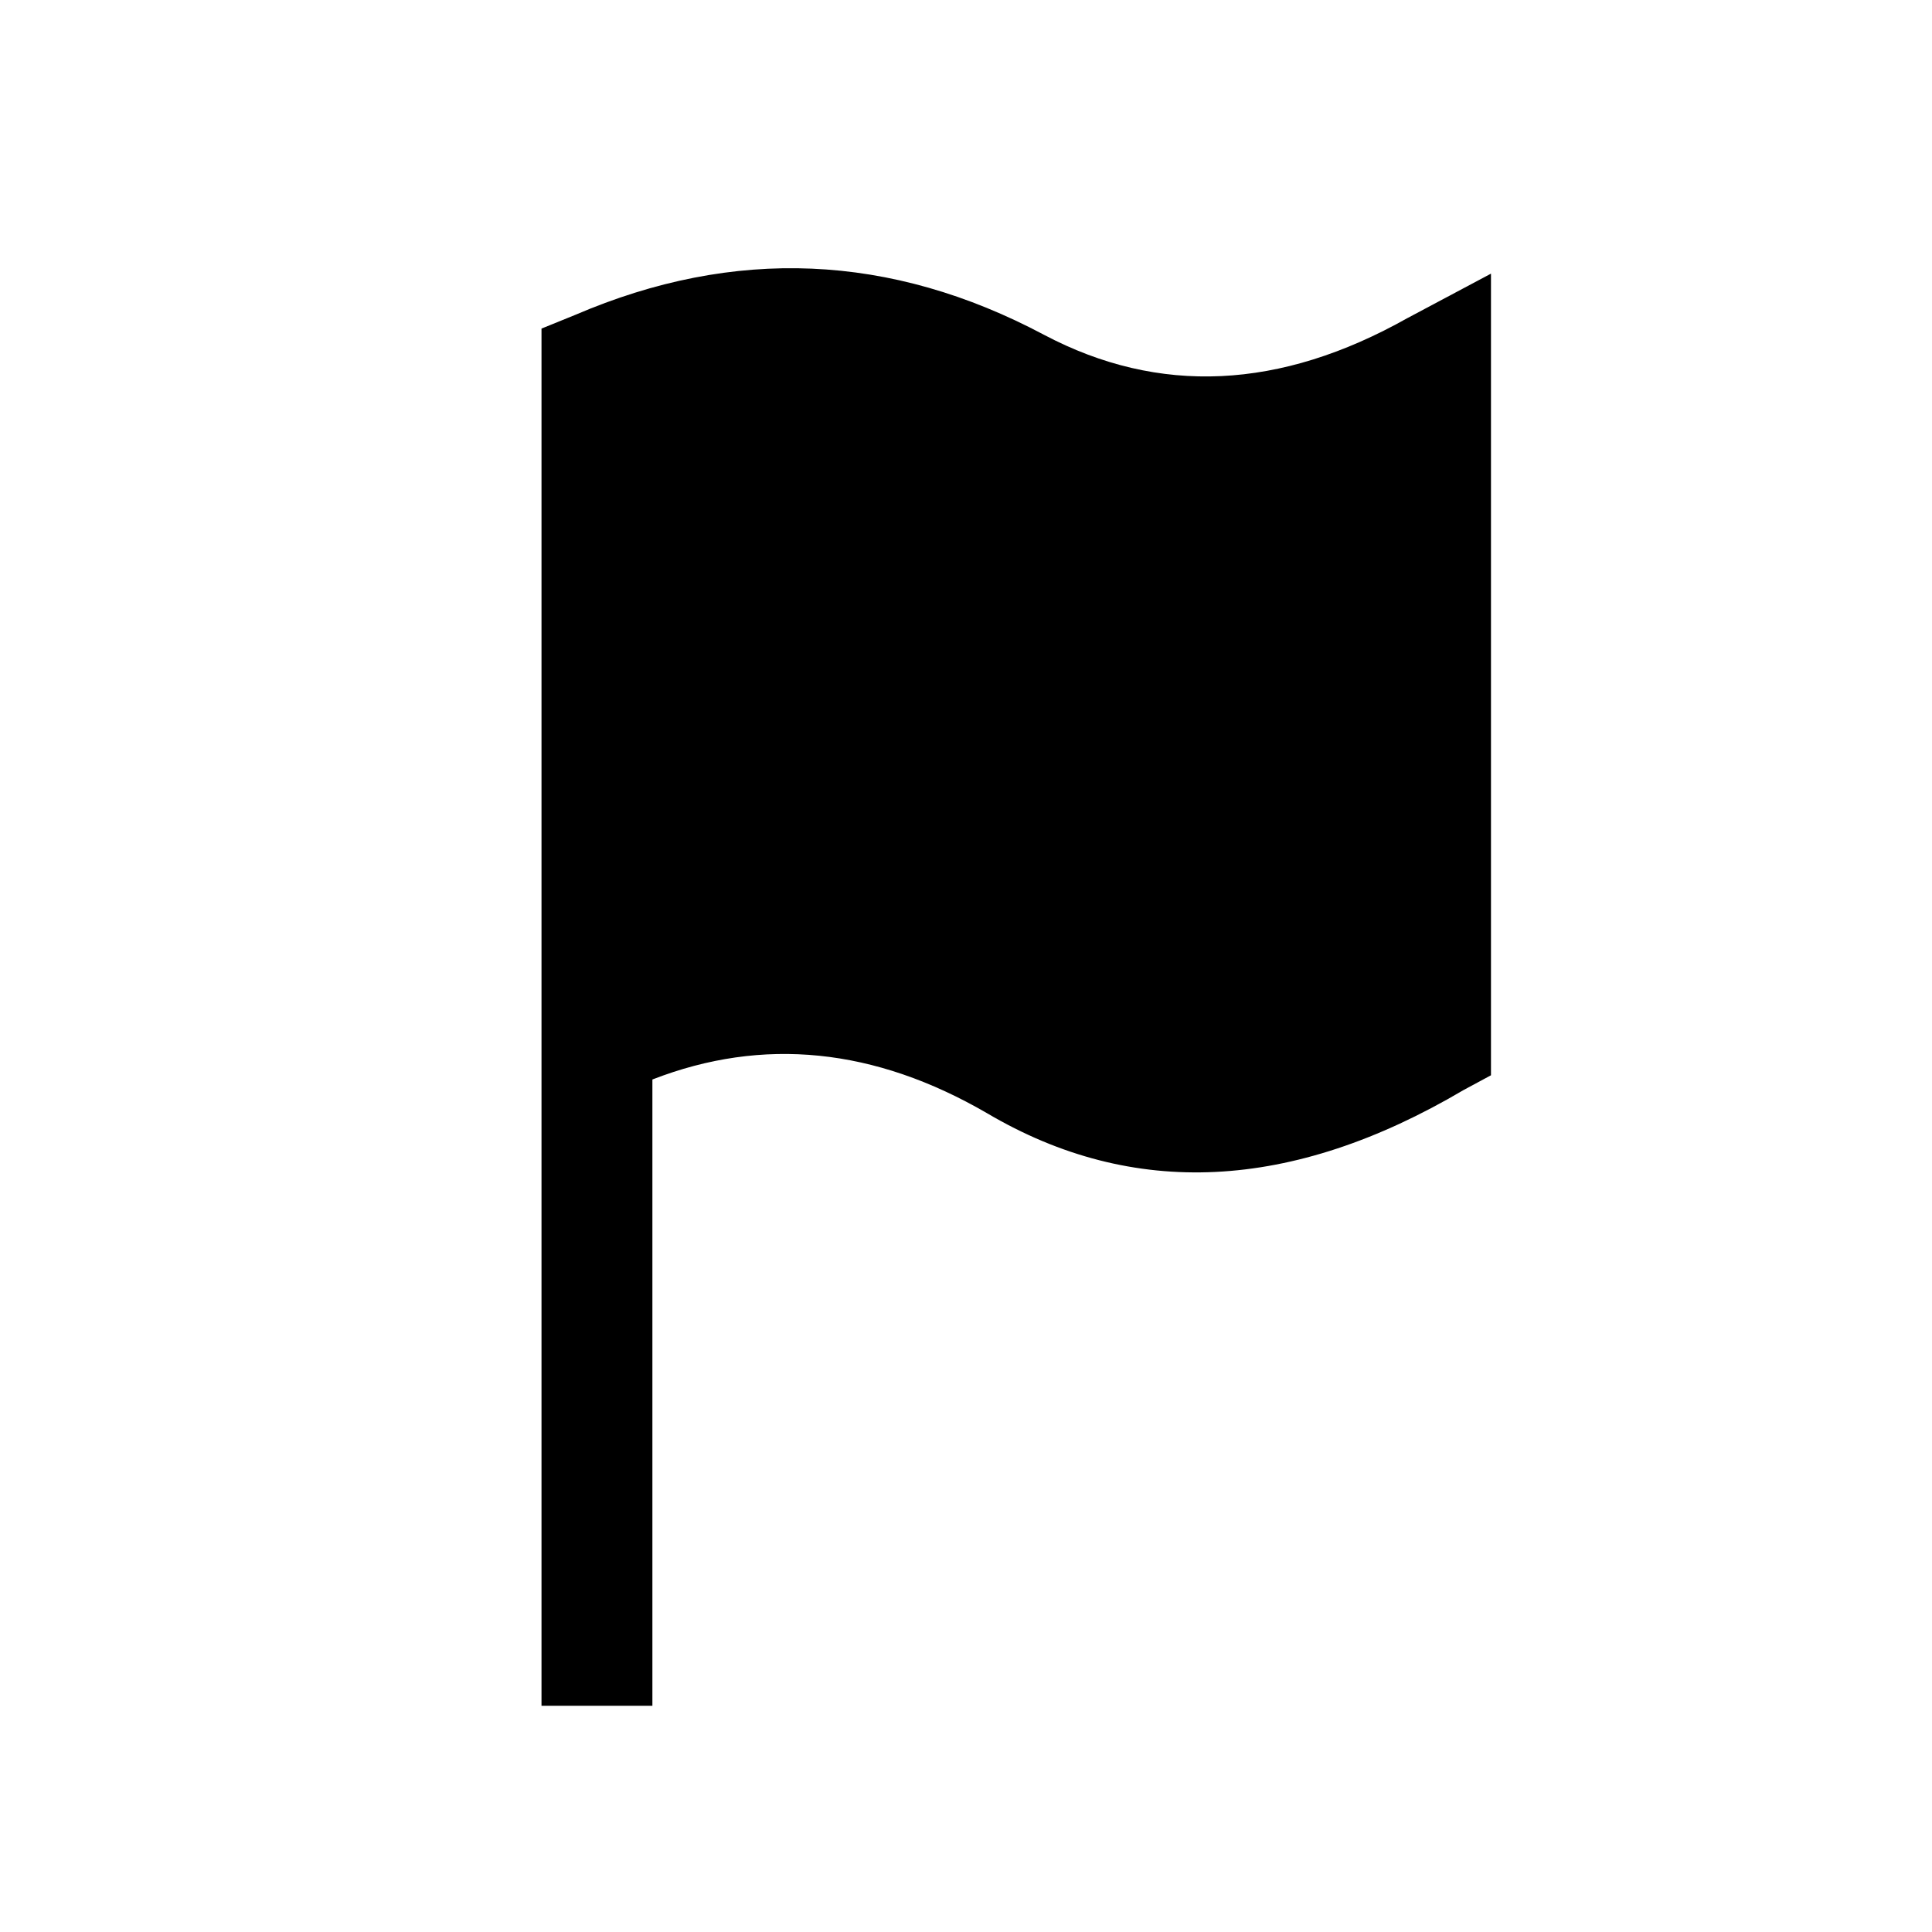 <?xml version="1.0" encoding="UTF-8"?>
<!-- Uploaded to: ICON Repo, www.svgrepo.com, Generator: ICON Repo Mixer Tools -->
<svg width="800px" height="800px" version="1.1" viewBox="144 144 512 512" xmlns="http://www.w3.org/2000/svg">
 <defs>
  <clipPath id="a">
   <path d="m148.09 215h503.81v436.9h-503.81z"/>
  </clipPath>
 </defs>
 <g clip-path="url(#a)">
  <path d="m58.809 1359.2 8.676-5.598c19.031-12.684 39.184-20.426 60.461-23.227v0.281c5.969-0.93 12.125-1.398 18.473-1.398 6.156 0 12.41 0.371 18.754 1.121 11.566 1.496 23.422 4.293 35.551 8.398 9.324 2.984 18.938 6.902 28.824 11.754 4.852 2.238 9.613 4.391 14.273 6.438v-0.281c17.359 6.711 34.891 9.887 52.621 9.512 19.594-0.184 39.281-4.848 59.059-13.996l16.234-6.996 54.859 219.44-8.676 5.598c-38.066 25.379-79.953 31.254-125.67 17.633h0.281c-4.102-1.121-8.211-2.43-12.316-3.918-6.902-2.613-13.996-5.691-21.273-9.238h0.281c-5.598-2.613-11.195-4.941-16.793-6.996-15.859-5.969-31.531-9.23-47.016-9.797-18.289-0.746-36.387 2.148-54.301 8.684l46.461 186.69-28.551 7.277-49.547-198.73-0.281-0.281v-0.559zm2566.9 684.06c-5.781-1.496-11.379-3.168-16.793-5.031l0.285 0.281c-16.426-5.227-29.953-10.914-40.586-17.074l-0.285 132.38c4.484 10.453 20.992 20.156 49.547 29.109 6.527 2.047 13.246 3.918 20.152 5.598v-90.965-1.121-50.383c-3.543-0.746-6.996-1.496-10.355-2.234-0.566-0.195-1.223-0.379-1.965-0.562zm17.91-26.312c8.211 1.871 16.234 3.176 24.07 3.918v58.219c16.051-3.363 33.027-5.691 50.945-6.996 8.027-0.75 16.141-1.215 24.352-1.398v-141.07c-48.141 0.371-89.848 6.062-125.11 17.074v-0.281c-31.539 10.078-48.238 20.711-50.102 31.906 0 0.559 0.094 1.121 0.281 1.68 0 0.371 0.094 0.648 0.281 0.84 4.293 10.445 20.809 20.242 49.547 29.391 2.613 0.746 5.227 1.496 7.832 2.234 3.168 0.938 9.137 2.43 17.906 4.481zm114.48-116.71 14.555 0.281v450.91h-29.668v-251.07c-7.461 0.184-14.738 0.559-21.824 1.121h-0.285c-18.844 1.496-36.57 4.102-53.18 7.832l-0.004 115.6-17.629-3.359c-14.559-2.988-28.176-6.438-40.863-10.363-44.223-13.996-67.551-31.438-69.973-52.34l-0.285-1.68 0.285-171.02c-0.566-2.426-0.84-5.031-0.84-7.832-2.238-24.445 21.363-44.414 70.812-59.898 41.047-13.055 90.684-19.121 148.9-18.188zm-120.07-779.79v-291.65h-137.15v291.65l68.574-67.176zm696.94 200.96c-28.734 14.559-57.562 17.266-86.488 8.117v174.93c25.379 10.828 49.637 10.547 72.773-0.836 33.961-17.359 68.766-20.902 104.4-10.637v-176.89c-28.176-12.691-58.41-10.918-90.688 5.316zm-116.16-38.066 21.559 10.637c27.238 14.18 54.293 14.555 81.168 1.121 45.152-22.957 87.23-23.23 126.23-0.84l7.277 4.199v237.07l-20.434-8.113c-34.148-14.746-67.543-13.906-100.2 2.512v0.285c-27.43 13.809-56.074 15.762-85.934 5.879v143.3h-29.668l0.004-396.05zm-296.97 51.5v147.22c34.336-10.262 68.855-5.316 103.56 14.836 27.43 15.301 57.098 14.645 89.008-1.965v-146.95c-35.641 13.996-69.879 12.129-102.73-5.598-29.297-15.852-59.238-18.375-89.844-7.551zm-254.14-143.86-98.242-96.285-98.242 96.285v-391.85h196.48zm-11.473 116.71c-30.039-24.82-67.453-24.445-112.24 1.113v133.52c50.75-24.82 93.203-23.605 127.35 3.633v0.285c25.75 19.594 49.629 29.02 71.652 28.27v-128.19c-25.191 2.426-54.109-10.445-86.766-38.625zm95.441 5.598 20.992-6.719v192.85l-11.477 2.234c-32.836 8.586-68.758-2.148-107.76-32.188-28.918-20.711-65.406-18.656-109.44 6.164v203.76h-29.668v-387.38l6.996-4.199c61.945-38.25 113.36-39.086 154.22-2.512 30.418 26.309 55.793 35.641 76.129 27.988zm140.79 1.398 8.957-3.637c42.176-18.289 83.598-16.609 124.27 5.039 30.418 16.227 62.512 14.738 96.285-4.484l22.113-11.754v212.44l-7.277 4.199c-45.531 26.684-87.605 28.641-126.24 5.879-29.852-17.352-59.426-20.336-88.727-8.957v165.97h-29.391l-0.004-364.7zm-115.32-485.89c22.391 52.25 18.844 103.47-10.637 153.66-22.023 47.398-25.84 93.578-11.477 138.55 14.363-24.441 32.836-48.887 55.414-73.332l15.113-17.074 9.238 21.273c11.754 28.738 29.293 51.684 52.613 68.855-18.473-52.621-11.754-103.66 20.156-153.1l0.281-0.285c30.23-45.152 31.539-91.336 3.918-138.55l-134.62-0.004zm151.14-29.668 4.199 6.719c38.996 60.832 38.898 120.17-0.285 178.01-33.398 52.621-33.211 107.39 0.566 164.3l20.426 36.945-0.559 0.559-38.066-16.227c-43.48-17.543-75.852-45.902-97.129-85.086-21.824 25.934-38.809 51.781-50.941 77.531l-13.434 28.273-12.875-27.711c-31.156-62.141-31.254-126.52-0.281-193.13l0.559-1.121c28.18-47.766 28.18-96.75 0-146.95l-11.754-22.113 199.57 0.004zm150.86 20.992v134.63c52.25-22.391 103.46-18.754 153.66 10.914 47.398 21.832 93.578 25.566 138.55 11.195-24.441-14.363-48.887-32.746-73.332-55.141l-17.074-15.395 21.551-9.238c28.551-11.754 51.41-29.293 68.574-52.613-52.621 18.281-103.66 11.566-153.1-20.156l-0.285-0.281c-45.148-30.227-91.332-31.531-138.54-3.914zm155.34-20.434-0.559-0.285c52.621 33.586 107.48 33.496 164.58-0.281l36.945-20.426 0.559 0.559-16.227 38.066c-17.359 43.289-45.719 75.668-85.086 97.129 25.941 21.824 51.875 38.816 77.812 50.941l27.988 13.715-27.711 12.875c-62.141 30.973-126.52 31.066-193.13 0.281l-1.121-0.836c-45.344-26.875-91.805-28.176-139.39-3.918v203.48h-29.668v-387.38l6.996-4.199c60.824-39.012 120.16-38.914 178.01 0.27zm-3031.5 580.5-3.359 9.238 4.477 1.68c6.531 2.613 13.156 5.691 19.871 9.238 7.094 3.734 14.09 7.094 20.992 10.078l4.766 1.961 3.633-9.242-4.477-1.961c-6.719-2.613-13.531-5.781-20.434-9.512-7.094-3.734-13.996-6.906-20.707-9.516zm9.797 29.109 4.477 2.238c3.551 1.496 7.094 3.262 10.637 5.316 7.094 3.543 13.996 6.812 20.711 9.797l4.758 1.68 3.637-8.961-4.477-1.961c-6.531-2.613-13.16-5.781-19.879-9.516-3.914-1.863-7.648-3.633-11.195-5.316l-4.477-2.234zm17.633 11.754-4.477-1.965-4.481 8.684 4.481 2.238c2.047 0.93 4.102 1.961 6.156 3.078 6.902 3.734 13.715 6.996 20.434 9.797l4.758 1.965 3.637-9.238-4.484-1.961c-6.527-2.613-13.059-5.699-19.594-9.238-2.231-1.117-4.383-2.238-6.43-3.359zm3.918 16.516-4.477 8.676 4.477 2.238c0.559 0.375 1.211 0.648 1.961 0.84 6.719 3.734 13.434 6.996 20.152 9.797l4.484 1.961 3.914-9.23-4.762-1.688c-6.348-2.801-12.781-5.969-19.312-9.512-0.746-0.371-1.496-0.75-2.234-1.121zm6.156 17.352-4.758 8.398 4.477 2.519c6.719 3.543 13.43 6.711 20.152 9.512l4.477 1.965 3.637-9.238-4.477-1.961c-6.348-2.613-12.691-5.598-19.031-8.961zm-0.559 24.914 4.477 2.234c6.527 3.551 13.059 6.719 19.594 9.516l4.477 1.68 3.637-8.957-4.484-1.965c-6.156-2.43-12.406-5.414-18.754-8.957l-4.199-2.238zm2.519 15.391 4.484 2.512c0.371 0.184 0.836 0.371 1.398 0.566v0.281c6.527 3.359 12.965 6.438 19.309 9.238l4.484 1.961 3.914-8.957-4.477-2.238c-5.969-2.613-12.125-5.504-18.473-8.676-0.371-0.375-0.84-0.648-1.398-0.84l-4.199-2.519zm0.281 29.391 4.477 1.961c2.984 1.305 6.062 2.801 9.23 4.477 6.348 3.363 12.691 6.438 19.031 9.238l4.477 1.961 3.918-9.23-4.477-1.684c-6.164-2.613-12.227-5.598-18.191-8.957-3.551-1.871-6.902-3.543-10.078-5.039l-4.484-1.961zm5.598-12.035c1.305 0.746 2.703 1.496 4.199 2.238 6.344 3.359 12.691 6.434 19.027 9.23l4.477 1.965 3.918-8.961-4.477-1.961c-6.156-2.613-12.227-5.598-18.191-8.961-1.68-0.93-3.262-1.77-4.758-2.512l-4.477-1.957-4.199 8.957zm268.7-1284.3 22.105-11.762v212.44l-7.277 3.918c-45.527 26.871-87.602 28.926-126.23 6.156-29.852-17.352-59.426-20.344-88.727-8.957v165.97h-29.387v-364.97l8.957-3.637c42.168-18.098 83.598-16.324 124.27 5.316 30.418 16.043 62.504 14.551 96.285-4.477zm396.89 1254c2.984 3.734 6.719 7.367 11.195 10.914 4.293 3.363 9.238 6.719 14.836 10.078 14.18 8.211 32.559 15.863 55.141 22.957 8.398 2.609 16.977 5.133 25.758 7.559h0.281c6.156 1.496 12.316 2.894 18.473 4.199l0.281 67.453h-0.559l-0.008 115.59-17.633-3.359c-14.363-2.801-27.988-6.254-40.863-10.363-44.031-13.805-67.27-31.254-69.695-52.34l-0.281-1.398-0.559-176.05c0.93 1.496 2.047 3.078 3.359 4.758l0.273 0.004zm-268.98 873.83c-2.43-1.68-5.133-3.363-8.117-5.039-10.629-5.414-22.855-8.766-36.668-10.078v37.504c11.566-1.496 21.742-4.477 30.508-8.961 6.156-3.359 10.539-6.902 13.156-10.629 0.562-0.934 0.938-1.867 1.121-2.797zm-106.08 14.555c9.148 4.477 19.777 7.277 31.906 8.398v-37.785c-14.363 1.68-26.961 5.414-37.785 11.195-3.168 1.68-5.969 3.453-8.398 5.316 0.371 0.75 0.84 1.586 1.398 2.519 2.621 3.727 6.906 7.18 12.879 10.355zm164.86-414.52c27.238 15.113 56.914 14.18 89.008-2.801v-146.95c-35.828 14.363-70.07 12.875-102.73-4.477-29.484-15.301-59.426-17.441-89.848-6.438v147.22c34.152-10.82 68.676-6.34 103.57 13.438zm0.281-180.53c30.418 15.676 62.512 13.809 96.285-5.598l22.113-12.035v212.44l-7.277 3.918c-45.531 27.43-87.605 29.949-126.24 7.559-29.852-16.977-59.426-19.594-88.727-7.832l-0.004 329.71h1.398c15.488 1.305 29.203 5.039 41.145 11.195 19.781 10.082 29.203 22.766 28.273 38.07 0 6.902-1.871 13.34-5.598 19.309-4.293 7.281-11.852 13.809-22.676 19.594-11.941 6.348-25.656 10.453-41.145 12.316-5.414 0.566-11.012 0.84-16.793 0.84-5.227 0.184-10.262 0.094-15.113-0.281h-0.281c-16.043-1.496-30.141-5.316-42.266-11.48-10.828-5.598-18.379-11.941-22.672-19.027-3.918-5.781-5.883-12.129-5.883-19.031-0.746-15.301 8.773-28.27 28.555-38.906 12.125-6.527 26.219-10.629 42.266-12.309 0.371 0 0.84-0.094 1.398-0.285v-528.16l8.957-3.637c42.18-18.855 83.602-17.641 124.28 3.633zm1170.8 243.51 4.477 1.961c3.359 1.496 6.719 3.176 10.078 5.039 6.164 3.168 12.227 6.062 18.191 8.676l4.477 1.965-3.918 8.949-4.484-1.961c-6.344-2.613-12.691-5.691-19.027-9.238-3.168-1.68-6.254-3.168-9.238-4.477l-4.477-1.965zm1.68-2.801-4.477-1.961 4.199-9.238 4.477 2.238c1.496 0.559 3.078 1.305 4.758 2.234 6.164 3.363 12.316 6.348 18.48 8.961l4.477 1.961-3.918 9.238-4.477-2.238c-6.531-2.613-12.965-5.691-19.312-9.238-1.504-0.742-2.902-1.398-4.207-1.957zm3.359-23.789c0.566 0.371 1.031 0.648 1.398 0.84 6.348 3.359 12.594 6.344 18.758 8.957l4.477 1.961-3.918 8.961-4.477-1.965c-6.531-2.801-13.059-5.879-19.594-9.23-0.559-0.371-1.031-0.656-1.398-0.84l-4.477-2.519 5.031-8.676zm4.758-55.141 4.477 1.68-3.637 9.23-4.477-1.961c-6.902-2.801-13.809-6.062-20.711-9.797-2.047-0.934-4.102-1.961-6.156-3.078l-4.203-1.953 4.199-8.957 4.477 2.238c2.055 0.93 4.199 1.961 6.438 3.078 6.527 3.731 13.059 6.91 19.594 9.52zm-15.676 6.996h0.281c6.344 3.543 12.781 6.621 19.312 9.23l4.477 1.965-3.918 8.957-4.477-1.961c-6.719-2.801-13.434-6.066-20.156-9.797v0.281c-0.559-0.371-1.211-0.75-1.961-1.121l-4.477-2.238 4.477-8.676 4.477 2.238c0.566 0.184 1.215 0.465 1.965 0.836zm27.148 41.707 4.477 1.684-3.918 9.23-4.477-1.961c-6.527-2.613-13.059-5.781-19.594-9.516l-4.477-2.238 4.758-8.676 4.484 2.238c6.336 3.543 12.59 6.629 18.746 9.238zm0.562-14.277-3.641 8.957-4.477-1.965c-6.719-2.801-13.434-5.969-20.156-9.516l-4.199-2.234 4.477-8.676 4.484 2.234c6.344 3.551 12.691 6.629 19.027 9.238zm-38.906-117.84c4.848 2.43 9.605 4.566 14.273 6.438 37.129 13.996 74.453 12.41 111.96-4.766l16.227-6.719 54.59 219.17-8.676 5.598c-41.418 27.805-87.328 32.371-137.71 13.715-6.902-2.613-13.898-5.598-20.992-8.961-5.598-2.801-11.195-5.223-16.793-7.277-34.336-12.875-68.109-13.156-101.33-0.836l46.746 186.69-28.828 7.277-49.543-198.73c-0.184-0.184-0.281-0.371-0.281-0.559v-0.281l-50.383-201.81 8.676-5.879c19.027-12.691 39.281-20.426 60.738-23.227l-0.281 0.281c6.156-0.934 12.316-1.398 18.473-1.398 6.164 0 12.41 0.371 18.758 1.121 20.52 2.617 41.984 9.328 64.375 20.152zm-12.594 50.102 4.477 1.961c3.727 1.68 7.461 3.551 11.195 5.598 6.719 3.551 13.34 6.719 19.871 9.516l4.477 1.68-3.633 9.238-4.766-1.965c-6.719-2.801-13.625-6.062-20.711-9.797-3.543-1.863-7.094-3.633-10.629-5.312l-4.477-2.238zm6.996-0.277v0.281c-6.719-3.734-13.344-6.812-19.879-9.238l-4.477-1.961 3.637-8.961 4.477 1.684c6.902 2.613 13.809 5.781 20.711 9.512 6.902 3.734 13.715 6.996 20.426 9.797l4.484 1.965-3.637 8.957-4.477-1.961c-7.082-2.797-14.172-6.156-21.266-10.074zm-7.277-22.953v-0.281c-19.219-9.324-37.594-15.113-55.141-17.352h-0.281c-4.852-0.566-9.797-0.84-14.836-0.84-4.848 0-9.613 0.281-14.273 0.84h-0.281c-13.625 1.863-26.684 6.246-39.184 13.156l41.145 165.14c39.184-13.809 78.84-13.156 118.95 1.961 6.348 2.43 12.781 5.227 19.312 8.398 6.156 2.988 12.316 5.598 18.473 7.836 37.137 13.625 71.188 11.844 102.16-5.316l-41.145-165.14c-39.75 13.996-79.211 13.531-118.39-1.398-5.406-2.055-10.91-4.391-16.508-7.004zm588.62-567.07c-26.496-10.266-54.766-7.742-84.809 7.559-28.734 14.559-57.656 17.266-86.766 8.117v174.93c25.379 10.828 49.637 10.547 72.773-0.836 29.293-14.93 59.246-19.691 89.852-14.281l-43.668-82.004zm-98.242-18.75c45.152-22.957 87.137-23.23 125.95-0.84l13.156 6.996-59.898 106.36 71.371 134.91-37.785-15.109c-34.148-14.746-67.453-13.906-99.922 2.512v0.285c-27.621 13.809-56.348 15.762-86.207 5.879v143.3h-29.391v-396.05l21.559 10.637c27.234 14.18 54.293 14.555 81.164 1.121zm-309.84 47.301c-29.484-15.859-59.426-18.379-89.848-7.559v147.22c34.152-10.262 68.668-5.316 103.56 14.836 25.941 14.555 53.93 14.746 83.969 0.559l-42.816-82.848 31.348-61.297c-29.859 7.648-58.602 4.016-86.215-10.914zm-110.56-31.348c42.359-18.289 83.785-16.609 124.27 5.039 30.605 16.227 62.793 14.738 96.562-4.484l37.227-19.594 2.234 1.965-61.578 120.63 48.98 94.883-12.031 6.996c-45.531 26.684-87.605 28.641-126.23 5.879-29.859-17.352-59.434-20.336-88.73-8.957v165.97l-29.664 0.004v-364.7zm-324.12-135.19v-396.05l21.551 10.637c27.246 14.18 54.301 14.465 81.168 0.84 45.152-22.762 87.238-22.957 126.23-0.566l7.281 3.918v237.35l-20.711-8.117c-34.152-14.746-67.453-13.898-99.93 2.519-27.613 13.996-56.258 16.043-85.926 6.156v143.3l-29.664 0.004zm-33.309 132.95v134.63c52.621-22.578 104.03-18.941 154.22 10.91 11.195 5.227 22.391 9.426 33.586 12.594l-34.422-71.652 36.945-58.777c-17.352-4.848-34.426-12.691-51.219-23.512l-0.281-0.281c-45.16-30.406-91.434-31.715-138.83-3.91zm-29.387-16.797 6.719-3.914c60.828-39.184 120.17-39.184 178.01 0 19.961 12.875 40.215 20.891 60.738 24.07l22.391 3.633-51.496 81.453 52.34 108.59-27.148-3.918c-23.512-2.984-47.301-10.078-71.371-21.273l-1.398-0.559c-45.348-26.871-91.805-28.18-139.39-3.918v203.2h-29.391l-0.004-387.37zm-398.01 104.68 14.273 0.281v450.63h-29.391v-251.07c-7.469 0.184-14.836 0.656-22.113 1.398-8.027 0.559-15.859 1.305-23.512 2.238v-86.488l-12.031-2.238c-9.891-1.863-19.594-4.008-29.109-6.434h0.281c-8.211-2.055-16.328-4.383-24.352-6.996-28.363-8.766-48.98-18.562-61.863-29.391-2.234-1.871-4.199-3.734-5.879-5.598-1.68-2.055-3.078-4.016-4.199-5.883-0.746-1.488-1.305-2.887-1.68-4.199l-3.359-12.031c11.754-9.891 29.668-18.566 53.738-26.031 41.246-13.246 90.98-19.312 149.2-18.191z" fill-rule="evenodd"/>
 </g>
</svg>